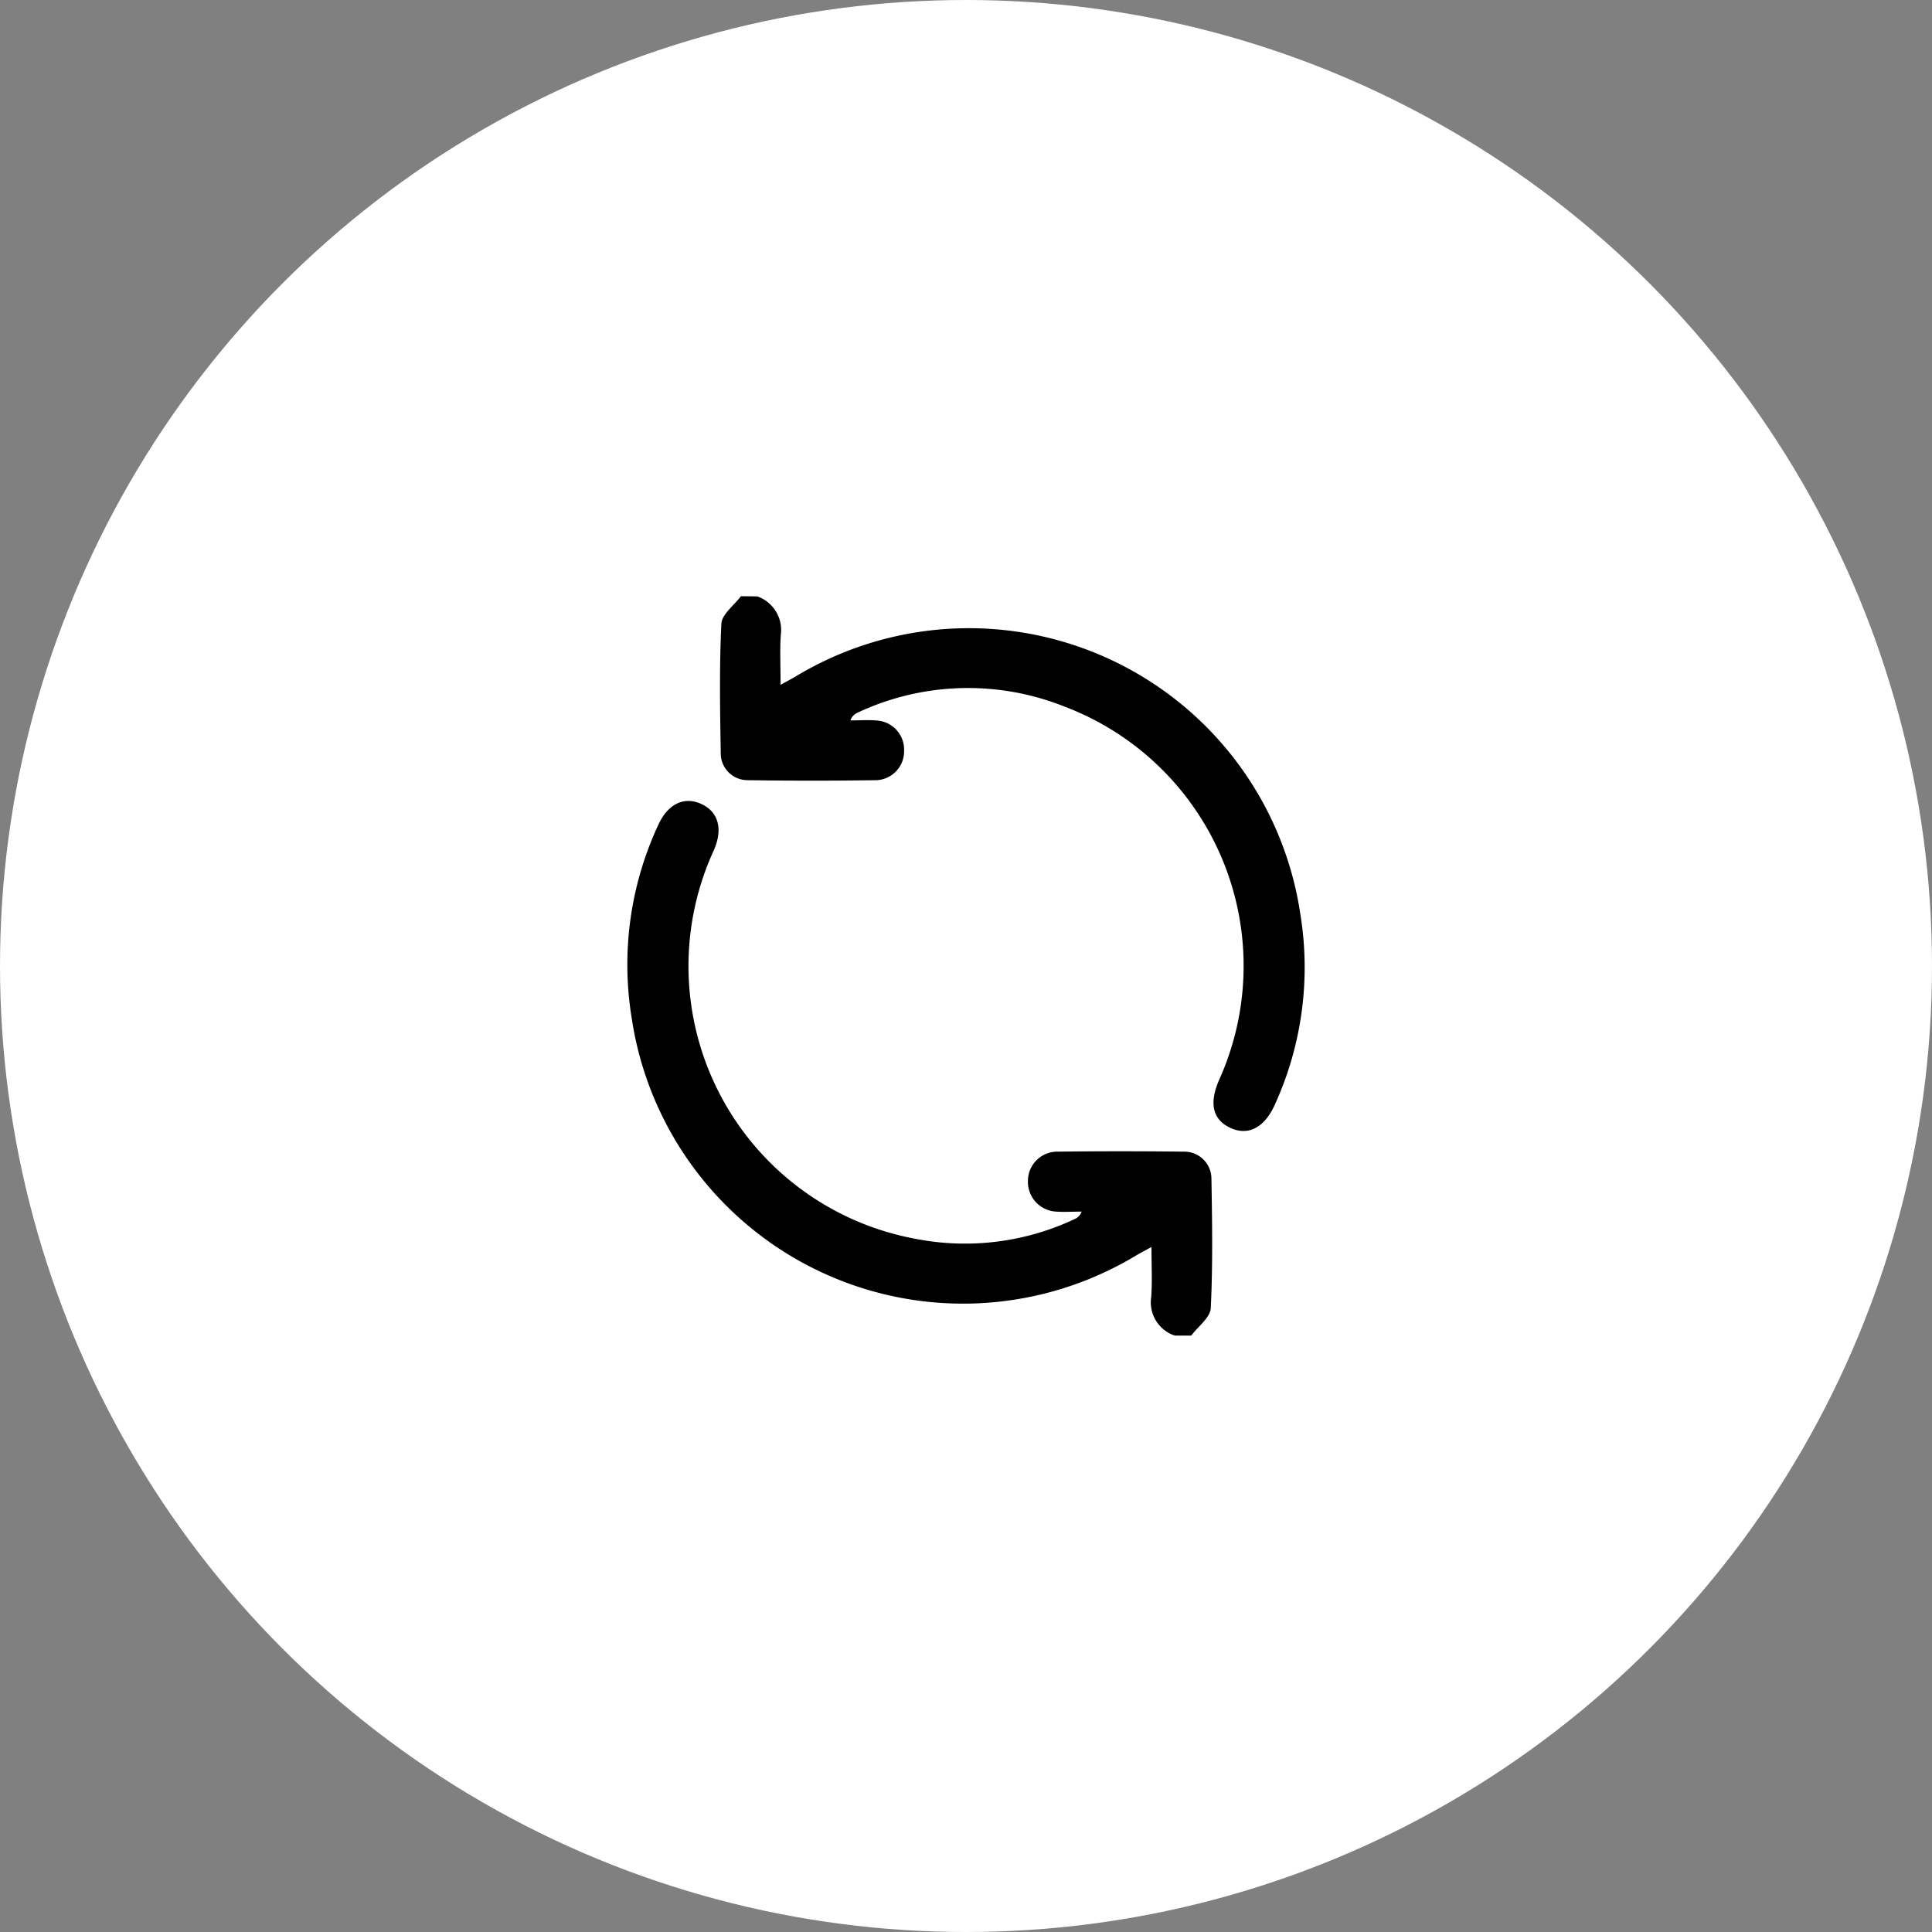 <svg xmlns="http://www.w3.org/2000/svg" width="65" height="65" viewBox="0 0 65 65">
  <rect x="0" y="0" width="65" height="65" fill="#808080" stroke="none"/>
  <g id="Group_49" data-name="Group 49" transform="translate(-786 -829)">
    <circle id="Ellipse_3" data-name="Ellipse 3" cx="32.5" cy="32.5" r="32.5" transform="translate(786 829)" fill="#fff"/>
    <g id="Group_51" data-name="Group 51" transform="translate(433.208 1306.511)">
      <path id="Path_1043" data-name="Path 1043" d="M392.314-377.189a1.178,1.178,0,0,1-.79-1.3c.037-.53.008-1.065.008-1.68-.2.112-.358.191-.507.279a11.271,11.271,0,0,1-16.98-7.98,11.133,11.133,0,0,1,.9-6.513c.323-.7.872-.956,1.447-.689s.729.849.414,1.559a9.331,9.331,0,0,0,6.81,13.073,8.649,8.649,0,0,0,5.333-.67.426.426,0,0,0,.233-.25c-.286,0-.574.019-.858,0a1,1,0,0,1-.948-1.025.985.985,0,0,1,.981-.992q2.128-.025,4.257,0a.911.911,0,0,1,.935.9c.025,1.454.049,2.912-.022,4.363-.016.319-.428.618-.657.926Z" transform="translate(0 -55.388)"/>
      <path id="Path_1044" data-name="Path 1044" d="M403.319-457.446a1.2,1.2,0,0,1,.79,1.3c-.035.53-.007,1.064-.007,1.675.207-.115.361-.195.51-.283a11.273,11.273,0,0,1,16.976,7.994,11.133,11.133,0,0,1-.857,6.413c-.351.781-.9,1.06-1.5.781s-.715-.833-.375-1.613a9.33,9.33,0,0,0-5.2-12.559,8.743,8.743,0,0,0-6.973.208.425.425,0,0,0-.231.257c.3,0,.612-.024.913.005a.98.98,0,0,1,.892,1.015.971.971,0,0,1-.921.99q-2.183.032-4.367,0a.9.9,0,0,1-.88-.9c-.024-1.455-.05-2.912.021-4.363.016-.319.428-.618.658-.926Z" transform="translate(-25.048 0)"/>
    </g>
  </g>
</svg>
